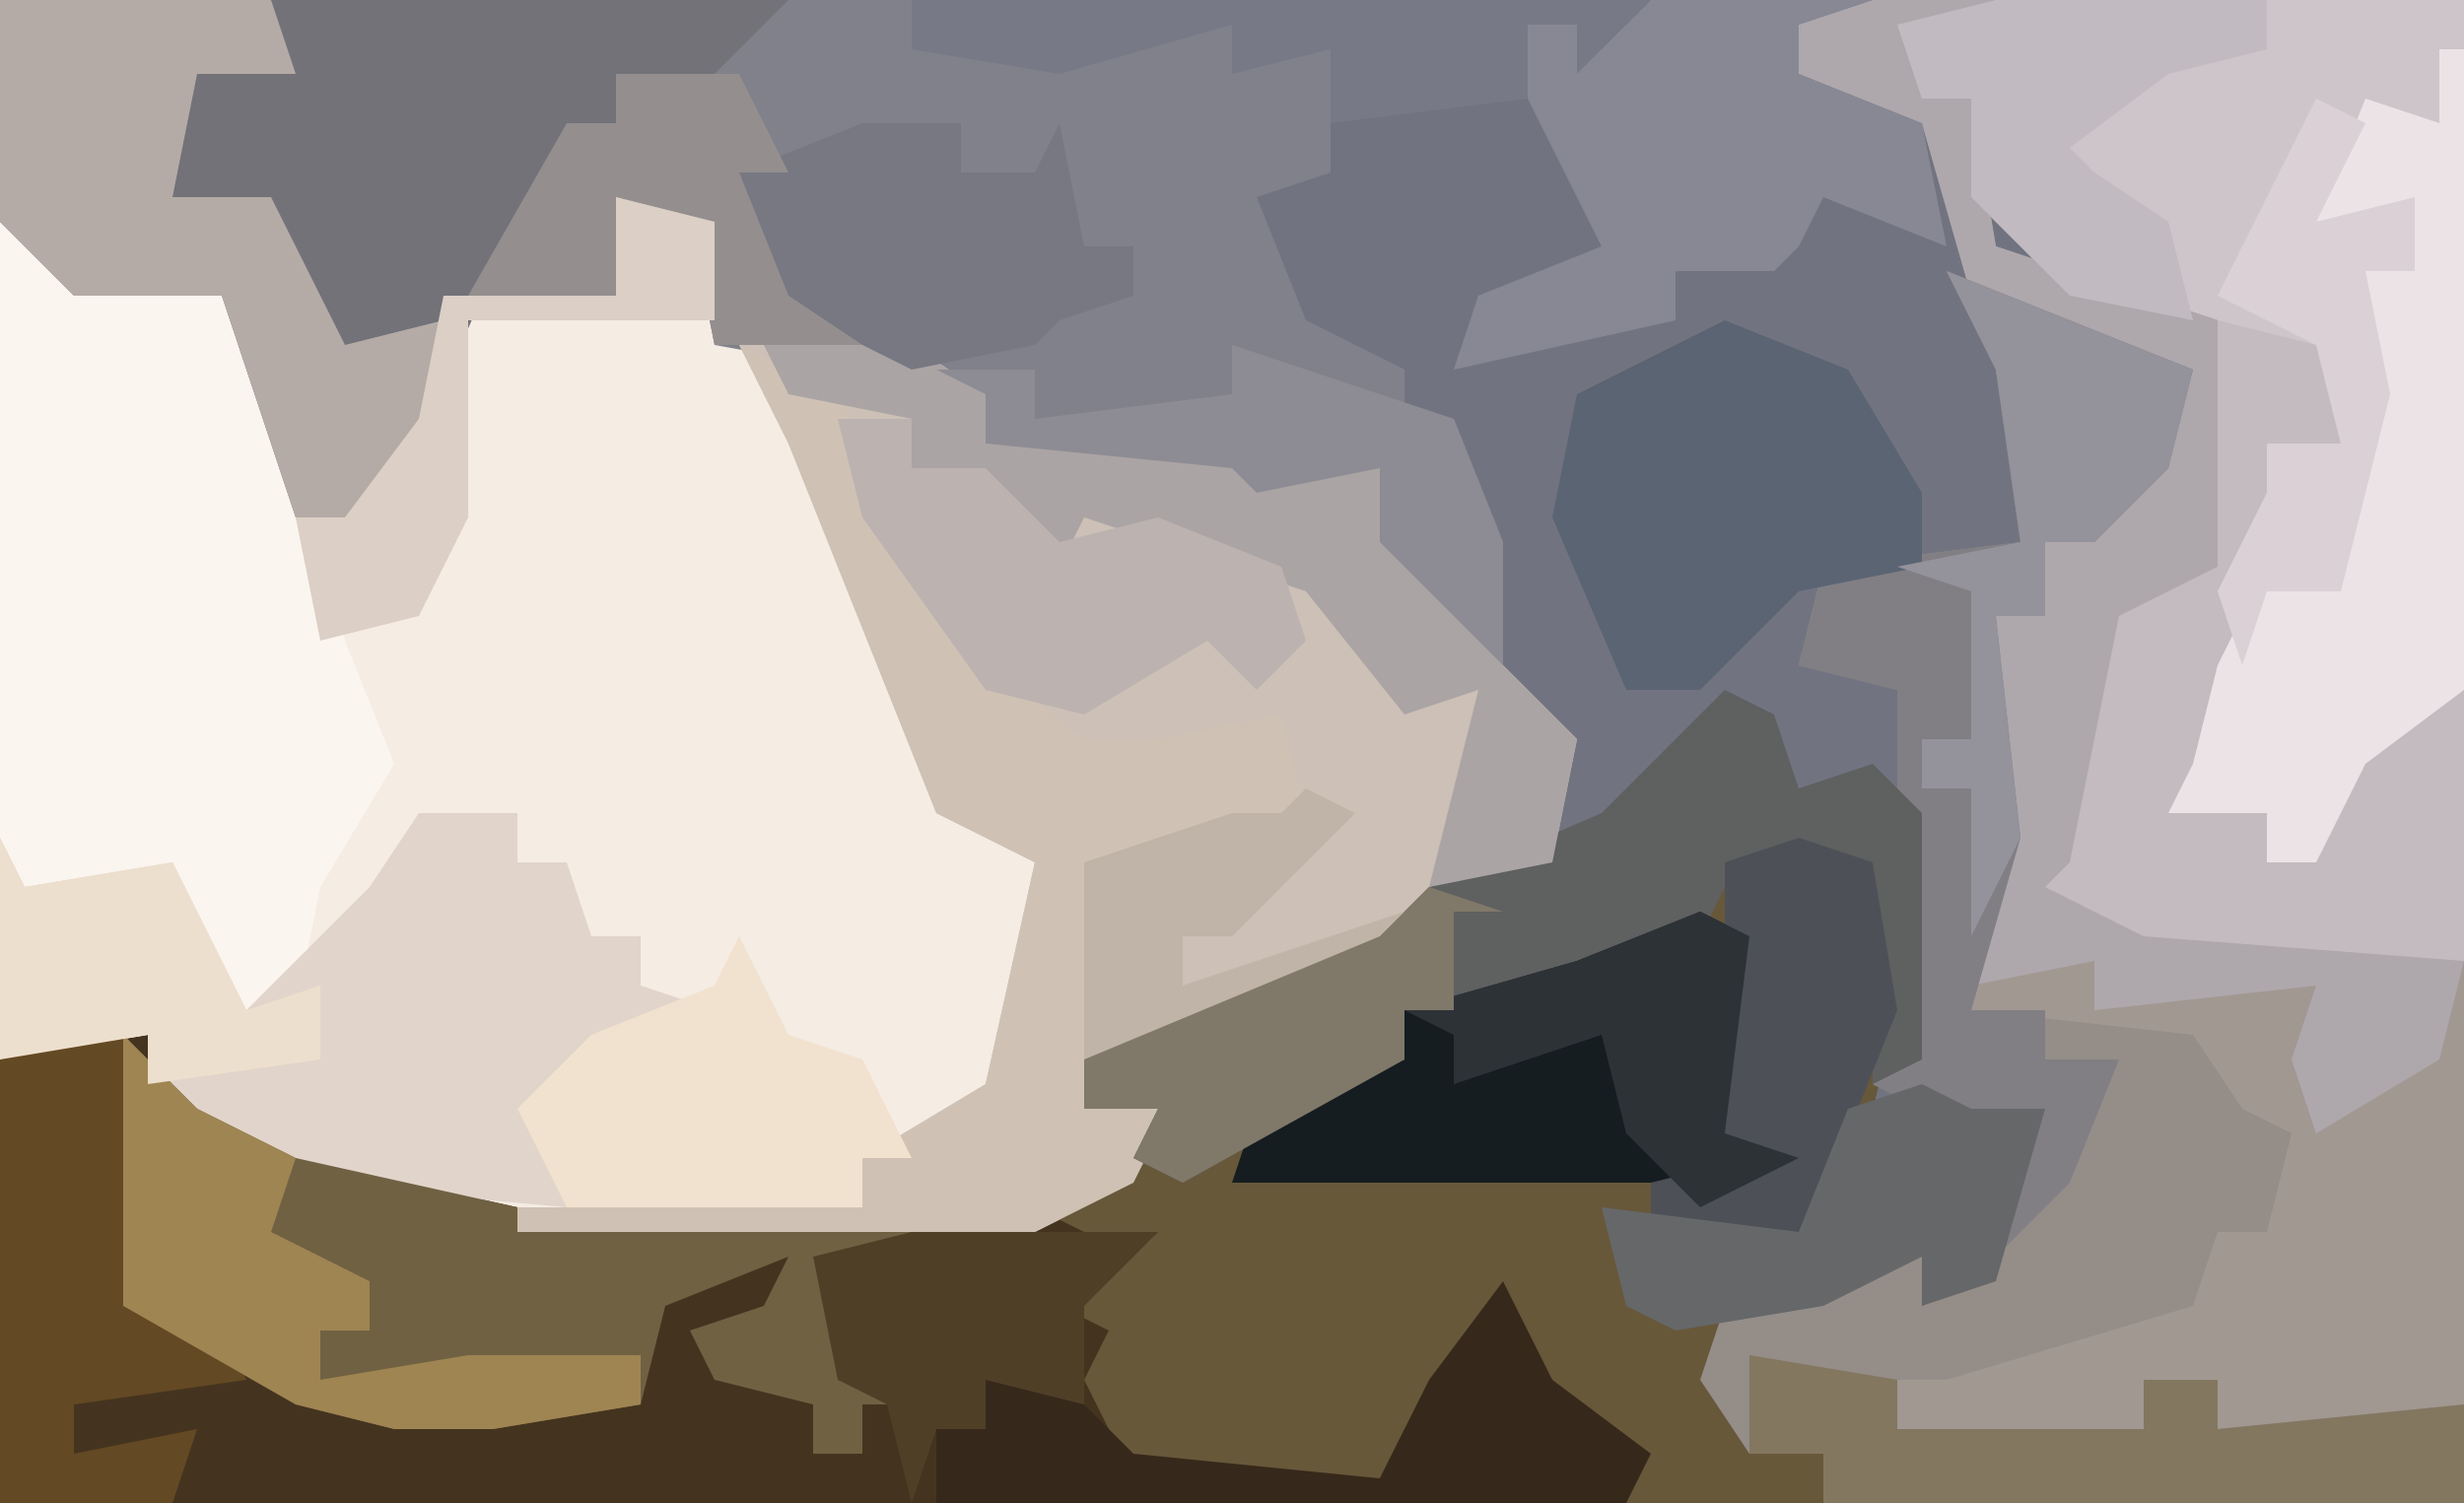 <?xml version="1.0" encoding="UTF-8"?>
<svg version="1.1" xmlns="http://www.w3.org/2000/svg" width="100" height="61">
<path d="M0,0 L100,0 L100,61 L0,61 Z " fill="#717480" transform="translate(0,0)"/>
<path d="M0,0 L4,1 L6,8 L10,14 L14,25 L18,27 L16,36 L12,39 L10,39 L10,41 L-6,41 L-13,40 L-19,36 L-19,34 L-25,35 L-25,1 L-22,3 L-16,3 L-13,9 L-13,13 L-11,13 L-8,9 L-7,4 L0,4 Z M14,24 Z " fill="#F5ECE3" transform="translate(25,8)"/>
<path d="M0,0 L3,1 L4,7 L3,11 L7,10 L8,11 L10,11 L8,18 L5,19 L5,17 L1,19 L-3,20 L-2,25 L1,25 L1,27 L-73,27 L-73,9 L-67,8 L-65,11 L-61,13 L-52,15 L-31,15 L-22,11 L-16,9 L-16,7 L-9,5 L-4,4 L-3,1 Z " fill="#44341F" transform="translate(73,34)"/>
<path d="M0,0 L37,0 L37,2 L44,2 L50,1 L54,2 L54,7 L51,8 L53,13 L57,15 L57,17 L59,17 L61,22 L61,27 L56,22 L56,19 L51,20 L50,19 L40,18 L40,16 L29,14 L28,9 L25,8 L25,12 L18,12 L18,17 L16,19 L14,23 L14,21 L12,21 L9,12 L3,12 L0,9 Z " fill="#81818B" transform="translate(0,0)"/>
<path d="M0,0 L7,0 L10,2 L10,4 L20,4 L23,5 L26,5 L30,12 L34,16 L33,21 L27,24 L17,29 L14,29 L14,31 L18,30 L16,34 L12,36 L-9,36 L-9,35 L5,35 L5,33 L10,30 L12,21 L8,19 L2,4 Z M9,19 Z " fill="#CCC0B7" transform="translate(30,14)"/>
<path d="M0,0 L19,0 L19,39 L6,38 L2,36 L3,35 L5,25 L9,23 L9,14 L2,11 L-1,8 L-1,4 L-3,4 L-4,1 Z " fill="#CEC5CA" transform="translate(81,0)"/>
<path d="M0,0 L3,1 L4,7 L3,11 L7,10 L8,11 L10,11 L8,18 L5,19 L5,17 L1,19 L-3,20 L-2,25 L1,25 L1,27 L-7,27 L-7,25 L-12,20 L-16,24 L-17,26 L-27,26 L-29,22 L-28,20 L-30,19 L-27,17 L-31,15 L-22,11 L-16,9 L-16,7 L-9,5 L-4,4 L-3,1 Z " fill="#67583A" transform="translate(73,34)"/>
<path d="M0,0 L5,0 L2,2 L2,4 L4,4 L5,10 L14,13 L15,16 L14,23 L11,25 L9,35 L8,36 L24,39 L24,57 L21,58 L14,58 L14,56 L11,56 L11,58 L5,59 L1,58 L1,56 L-1,55 L5,55 L13,52 L14,50 L16,50 L15,46 L13,43 L7,43 L7,41 L4,41 L5,30 L5,25 L7,25 L7,22 L12,18 L13,15 L4,12 L2,5 L-3,3 L-3,1 Z " fill="#A19892" transform="translate(76,0)"/>
<path d="M0,0 L10,4 L9,8 L6,11 L4,11 L4,14 L2,14 L3,23 L1,30 L10,31 L12,34 L14,35 L13,39 L11,39 L10,42 L0,45 L-2,45 L-2,47 L8,47 L8,45 L11,45 L11,47 L21,46 L21,50 L-5,50 L-5,48 L-8,48 L-10,45 L-9,42 L-1,40 L-1,42 L1,41 L4,34 L0,36 L-1,34 L-3,33 L-2,32 L-2,17 L-6,16 L-5,12 L3,11 L2,4 Z " fill="#948D88" transform="translate(79,11)"/>
<path d="M0,0 L3,2 L9,2 L12,8 L14,17 L16,22 L13,27 L12,32 L9,33 L7,26 L1,27 L0,25 Z " fill="#FBF5EF" transform="translate(0,9)"/>
<path d="M0,0 L32,0 L29,3 L25,3 L25,5 L23,6 L20,11 L17,18 L15,23 L14,21 L12,21 L9,12 L3,12 L0,9 Z " fill="#727278" transform="translate(0,0)"/>
<path d="M0,0 L4,0 L4,2 L6,2 L7,5 L9,5 L9,7 L12,8 L8,9 L7,11 L5,13 L6,16 L-5,15 L-11,11 L-11,9 L-17,10 L-17,1 L-16,3 L-10,2 L-7,8 L-2,3 Z " fill="#E1D4CA" transform="translate(17,33)"/>
<path d="M0,0 L3,3 L7,5 L16,7 L32,8 L29,10 L29,14 L33,15 L30,15 L30,17 L28,17 L28,15 L24,14 L23,12 L26,11 L27,9 L22,11 L21,15 L15,16 L11,16 L7,15 L0,11 Z " fill="#706143" transform="translate(5,42)"/>
<path d="M0,0 L5,0 L2,2 L2,4 L4,4 L5,10 L14,13 L15,16 L14,23 L11,25 L9,35 L8,36 L24,39 L23,43 L18,46 L17,43 L18,40 L9,41 L9,39 L4,40 L5,30 L5,25 L7,25 L7,22 L12,18 L13,15 L4,12 L2,5 L-3,3 L-3,1 Z " fill="#AEA8AD" transform="translate(76,0)"/>
<path d="M0,0 L4,2 L9,12 L14,16 L17,16 L22,15 L23,19 L20,21 L20,19 L15,21 L14,31 L18,30 L16,34 L12,36 L-9,36 L-9,35 L5,35 L5,33 L10,30 L12,21 L8,19 L2,4 Z M9,19 Z " fill="#CFC2B5" transform="translate(30,14)"/>
<path d="M0,0 L10,4 L9,8 L6,11 L4,11 L4,14 L2,14 L3,23 L1,30 L4,30 L4,32 L7,32 L5,37 L2,40 L3,36 L4,34 L0,36 L-1,34 L-3,33 L-2,32 L-2,17 L-6,16 L-5,12 L3,11 L2,4 Z " fill="#817F84" transform="translate(79,11)"/>
<path d="M0,0 L2,1 L3,4 L6,3 L8,5 L8,15 L6,16 L6,7 L0,8 L-1,10 L-6,11 L-7,13 L-13,13 L-13,15 L-22,20 L-24,19 L-23,17 L-26,17 L-26,15 L-14,10 L-12,8 L-5,5 Z " fill="#5F6060" transform="translate(70,28)"/>
<path d="M0,0 L1,0 L1,26 L-5,33 L-7,33 L-7,31 L-11,31 L-10,25 L-7,22 L-4,22 L-3,9 L-1,9 L-2,7 L-5,7 L-3,2 L0,3 Z " fill="#ECE3E6" transform="translate(99,2)"/>
<path d="M0,0 L4,1 L5,5 L2,5 L3,8 L0,14 L-1,18 L-2,20 L2,20 L2,22 L4,22 L6,18 L10,15 L10,26 L-3,25 L-7,23 L-6,22 L-4,12 L0,10 Z " fill="#C3BBBF" transform="translate(90,13)"/>
<path d="M0,0 L11,0 L12,3 L8,3 L7,8 L11,8 L14,14 L18,13 L17,18 L15,23 L14,21 L12,21 L9,12 L3,12 L0,9 Z " fill="#B5ABA6" transform="translate(0,0)"/>
<path d="M0,0 L9,0 L6,1 L6,3 L11,5 L12,10 L7,8 L6,10 L5,11 L1,11 L1,13 L-8,15 L-7,12 L-2,10 L-5,4 L-5,1 L-1,1 Z " fill="#878894" transform="translate(67,0)"/>
<path d="M0,0 L6,0 L9,2 L9,4 L19,4 L22,5 L25,5 L29,12 L33,16 L32,21 L27,22 L29,14 L26,15 L22,10 L13,7 L12,9 L9,7 L9,5 L6,5 L6,3 L1,2 Z " fill="#ABA4A4" transform="translate(31,14)"/>
<path d="M0,0 L5,2 L8,7 L8,10 L3,11 L-1,15 L-4,15 L-7,8 L-6,3 Z " fill="#5B6473" transform="translate(70,13)"/>
<path d="M0,0 L2,1 L1,9 L4,10 L0,12 L-2,11 L-19,11 L-18,8 L-12,6 L-12,4 L-5,2 Z " fill="#151D21" transform="translate(69,37)"/>
<path d="M0,0 L3,0 L4,7 L3,11 L7,12 L8,14 L1,15 L1,17 L6,16 L5,19 L-2,19 L-2,1 Z " fill="#634924" transform="translate(2,42)"/>
<path d="M0,0 L4,0 L4,2 L7,2 L8,0 L9,5 L11,5 L11,7 L8,8 L7,9 L2,10 L-4,7 L-5,2 Z " fill="#777882" transform="translate(35,5)"/>
<path d="M0,0 L6,1 L6,3 L16,3 L16,1 L19,1 L19,3 L29,2 L29,6 L3,6 L3,4 L0,4 Z " fill="#837760" transform="translate(71,55)"/>
<path d="M0,0 L3,0 L3,2 L6,2 L9,5 L13,4 L18,6 L19,9 L17,11 L15,9 L10,12 L6,11 L1,4 Z " fill="#BCB2AF" transform="translate(34,17)"/>
<path d="M0,0 L3,3 L7,5 L6,8 L10,10 L10,12 L8,12 L8,14 L14,13 L21,13 L21,15 L15,16 L11,16 L7,15 L0,11 Z " fill="#9F8552" transform="translate(5,42)"/>
<path d="M0,0 L2,4 L5,5 L7,9 L5,9 L5,11 L-7,11 L-9,7 L-6,4 L-1,2 Z " fill="#F1E2CF" transform="translate(30,38)"/>
<path d="M0,0 L2,4 L6,7 L5,9 L-23,9 L-23,6 L-21,6 L-21,4 L-17,5 L-15,7 L-5,8 L-3,4 Z " fill="#36291B" transform="translate(61,52)"/>
<path d="M0,0 L3,1 L4,7 L0,17 L-6,16 L-6,14 L-2,13 L-3,12 L-3,4 L-3,1 Z " fill="#4D5157" transform="translate(73,34)"/>
<path d="M0,0 L10,4 L9,8 L6,11 L4,11 L4,14 L2,14 L3,23 L1,27 L1,21 L-1,21 L-1,19 L1,19 L1,13 L-2,12 L3,11 L2,4 Z " fill="#94929B" transform="translate(79,11)"/>
<path d="M0,0 L11,0 L11,2 L7,3 L3,6 L4,7 L7,9 L8,13 L3,12 L-1,8 L-1,4 L-3,4 L-4,1 Z " fill="#C1BAC0" transform="translate(81,0)"/>
<path d="M0,0 L10,0 L7,3 L7,7 L3,6 L3,8 L1,8 L0,11 L-1,7 L-3,6 L-4,1 Z " fill="#4F3F27" transform="translate(37,50)"/>
<path d="M0,0 L2,1 L5,1 L3,8 L0,9 L0,7 L-4,9 L-10,10 L-12,9 L-13,5 L-5,6 L-3,1 Z " fill="#666769" transform="translate(78,44)"/>
<path d="M0,0 L30,0 L27,3 L27,1 L25,1 L25,4 L17,5 L17,2 L13,3 L13,1 L6,3 L0,2 Z " fill="#777986" transform="translate(37,0)"/>
<path d="M0,0 L1,2 L7,1 L10,7 L13,6 L13,9 L6,10 L6,8 L0,9 Z " fill="#EDDFCD" transform="translate(0,34)"/>
<path d="M0,0 L2,1 L0,5 L4,4 L4,7 L2,7 L3,12 L1,20 L-2,20 L-3,23 L-4,20 L-2,16 L-2,14 L1,14 L0,10 L-4,8 Z " fill="#DAD0D6" transform="translate(94,4)"/>
<path d="M0,0 L5,0 L7,4 L5,4 L7,9 L10,11 L4,11 L3,6 L0,5 L0,9 L-6,9 L-2,2 L0,2 Z " fill="#948E8E" transform="translate(25,3)"/>
<path d="M0,0 L9,3 L11,8 L11,13 L6,8 L6,5 L1,6 L0,5 L-10,4 L-10,2 L-12,1 L-8,1 L-8,3 L0,2 Z " fill="#8D8B93" transform="translate(50,14)"/>
<path d="M0,0 L2,1 L-3,6 L-5,6 L-5,8 L4,5 L3,7 L-6,11 L-9,11 L-9,3 L-3,1 L-1,1 Z " fill="#C0B3A7" transform="translate(53,32)"/>
<path d="M0,0 L2,1 L1,9 L4,10 L0,12 L-3,9 L-4,5 L-10,7 L-10,5 L-12,4 L-5,2 Z " fill="#2D3237" transform="translate(69,37)"/>
<path d="M0,0 L3,1 L1,1 L1,5 L-1,5 L-1,7 L-10,12 L-12,11 L-11,9 L-14,9 L-14,7 L-2,2 Z " fill="#807869" transform="translate(58,36)"/>
<path d="M0,0 L4,1 L4,5 L-6,5 L-6,13 L-8,17 L-12,18 L-13,13 L-11,13 L-8,9 L-7,4 L0,4 Z " fill="#DCCFC5" transform="translate(25,8)"/>
</svg>
